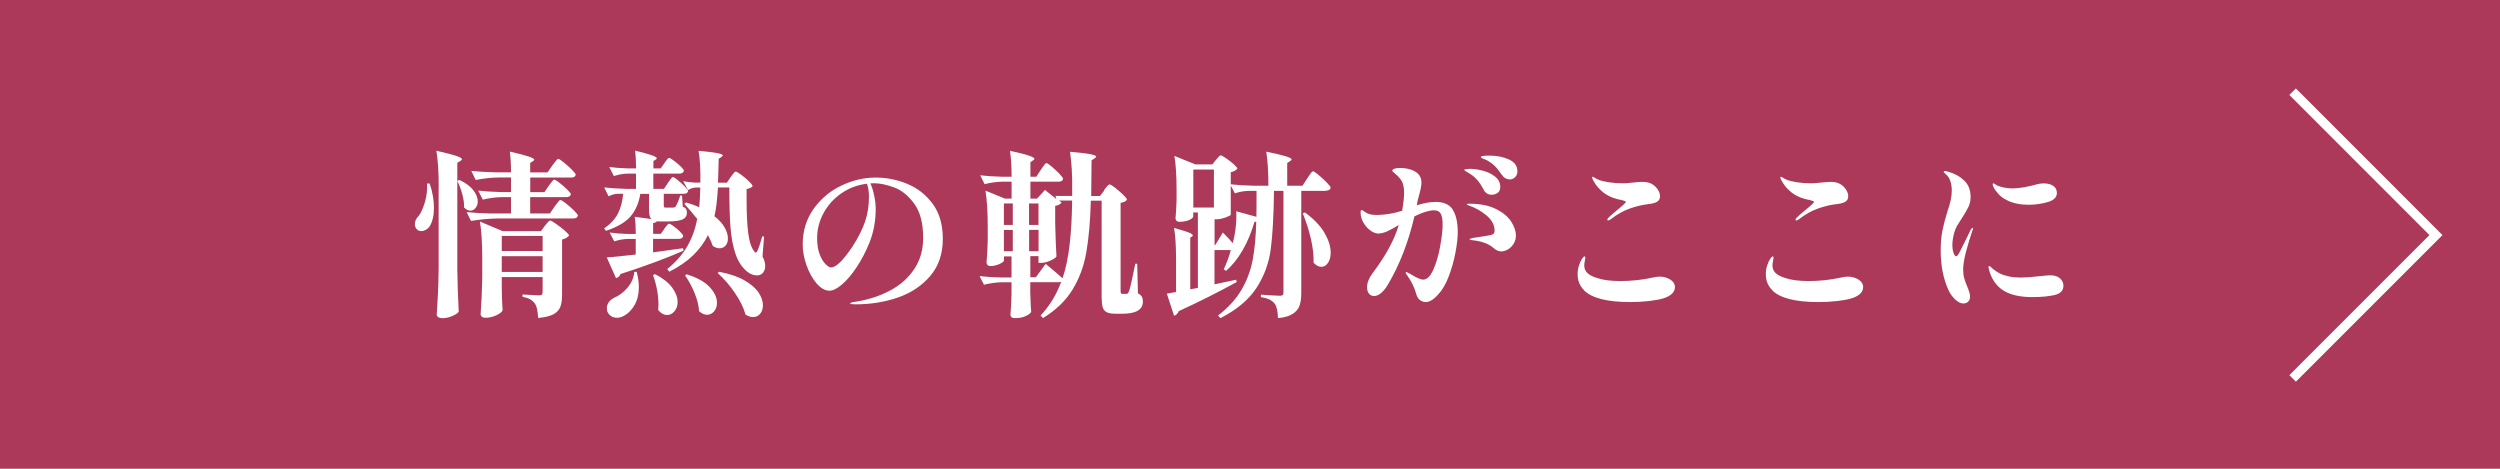<?xml version="1.0" encoding="UTF-8"?>
<svg id="Layer_2" data-name="Layer 2" xmlns="http://www.w3.org/2000/svg" viewBox="0 0 352 66">
  <defs>
    <style>
      .cls-1 {
        fill: #ac3959;
      }

      .cls-2 {
        fill: #fff;
      }

      .cls-3 {
        fill: none;
        stroke: #fff;
        stroke-miterlimit: 10;
        stroke-width: 1.3px;
      }
    </style>
  </defs>
  <g id="layout">
    <g>
      <rect class="cls-1" width="352" height="66"/>
      <g>
        <path class="cls-2" d="M60.5,25.84c.4,1.2.6,2.33.6,3.4s-.2,1.98-.6,2.62c-.13.2-.31.36-.52.49-.22.12-.43.19-.65.19-.33,0-.58-.13-.75-.4-.12-.17-.17-.36-.17-.58,0-.42.18-.81.55-1.17.33-.43.62-1.09.88-1.98.25-.88.34-1.74.28-2.57h.4ZM61.77,26.34c0-2.1-.11-3.81-.33-5.12,1.37.32,2.31.56,2.83.74s.77.33.77.46c0,.07-.07.14-.2.23l-.45.27v15.08c.03,2.07.1,4.03.2,5.88-.12.2-.41.4-.89.61-.48.21-.95.31-1.41.31-.25,0-.45-.05-.59-.15-.14-.1-.21-.22-.21-.35.07-.98.12-1.94.17-2.86.05-.92.08-2.14.1-3.64v-11.45ZM64.7,25.34c.9.43,1.55.92,1.96,1.46.41.54.61,1.06.61,1.56,0,.37-.1.67-.31.92-.21.25-.45.38-.74.38s-.58-.15-.88-.45c.02-.58-.07-1.22-.26-1.9-.19-.68-.42-1.3-.69-1.85l.3-.12ZM77.25,26.17c.07-.08.16-.21.29-.38.12-.17.22-.29.3-.38.08-.08.15-.12.21-.12.1,0,.34.15.73.45.38.3.75.62,1.09.95.34.33.51.56.51.67-.07.27-.29.4-.68.4h-5.05v2.3h2.77l.65-.95c.07-.08.17-.22.3-.4.13-.18.24-.32.32-.41.08-.09.16-.14.23-.14.1,0,.35.16.76.48.41.32.79.65,1.15,1.01s.54.6.54.71c-.07.27-.28.4-.65.4h-10.65c-1.18.02-2.43.13-3.75.35l-.62-1.25c.92.1,2.03.17,3.33.2h2.92v-2.3h-1.42c-.8.02-1.65.13-2.55.35l-.65-1.27c.88.1,1.93.17,3.15.2h1.47v-2.05h-1.77c-1.03.02-2.1.13-3.2.35l-.62-1.28c.92.1,2.02.17,3.32.2h2.27c0-1.18-.06-2.16-.17-2.92,1.3.3,2.2.54,2.7.71s.75.32.75.44c0,.05-.06.12-.18.2l-.4.25v1.33h2.45l.65-.95c.07-.08.17-.22.3-.4.13-.18.24-.32.33-.41.08-.09.16-.14.23-.14.1,0,.35.16.76.49.41.33.79.67,1.15,1.03s.54.6.54.71c-.05.27-.27.4-.65.4h-5.75v2.05h2l.6-.88ZM70.65,40.62l.02.98c.02.73.05,1.42.1,2.07-.07.23-.35.47-.86.71-.51.24-1.04.36-1.59.36-.2,0-.36-.05-.47-.15-.12-.1-.18-.22-.18-.35.12-1.55.19-3.25.23-5.1v-2.83c0-2.1-.11-3.81-.33-5.12l3.2,1.35h5.4l.55-.75c.05-.07.13-.17.25-.31.12-.14.21-.25.29-.32.08-.08.15-.11.21-.11.1,0,.37.15.81.46.44.31.86.63,1.25.97.39.34.59.57.59.69-.23.27-.56.45-.98.55v7.75c0,.72-.08,1.29-.24,1.72-.16.43-.48.78-.96,1.05s-1.21.44-2.17.53c-.03-.5-.08-.91-.15-1.24-.07-.33-.17-.59-.3-.79-.17-.23-.38-.42-.64-.58-.26-.15-.63-.27-1.11-.38v-.32c1.3.08,2.09.12,2.38.12.17,0,.28-.04.35-.11.07-.07.1-.2.1-.36v-2.1h-5.75v1.6ZM76.4,35.34v-2.12h-5.75v2.12h5.75ZM70.65,36.07v2.22h5.75v-2.22h-5.75Z"/>
        <path class="cls-2" d="M93.52,32.22c.05-.07.13-.17.24-.31s.2-.25.26-.31c.07-.07.13-.1.2-.1.1,0,.31.12.64.36.33.24.63.5.91.78.28.28.42.47.42.59-.05.27-.26.4-.62.4h-3.62v1.9l4.23-.58.05.35c-2.43,1.07-5.38,2.16-8.85,3.28-.15.33-.37.53-.65.58l-1.3-2.92c.55-.03,1.1-.08,1.64-.14.54-.06,1.04-.11,1.49-.16l.95-.1v-2.2h-1.12c-.62.02-1.25.13-1.9.35l-.65-1.25c.68.1,1.52.17,2.5.2h1.18c0-.92-.05-1.72-.15-2.42l2.35.33c-.13-.13-.22-.31-.27-.53-.05-.22-.07-.52-.07-.9v-2.12h-1.23c-.18,1.22-.62,2.25-1.3,3.09-.68.84-1.86,1.55-3.52,2.11l-.27-.33c.95-.67,1.61-1.4,1.99-2.19s.6-1.69.69-2.69h-.8c-.42.02-.83.13-1.25.35l-.62-1.25c.83.1,1.85.17,3.05.2h1.43v-2.15h-1.12c-.65.02-1.32.13-2,.35l-.65-1.28c.72.1,1.57.17,2.55.2h1.23c0-.97-.05-1.8-.15-2.5,2.05.48,3.07.84,3.07,1.08,0,.05-.05.11-.15.17l-.33.22v1.03h1.03l.5-.72c.05-.07.12-.17.22-.31.1-.14.19-.25.26-.33s.15-.11.21-.11c.1,0,.32.12.66.38.34.25.66.52.96.81.3.29.45.5.45.61-.07.27-.27.4-.62.4h-3.68v2.15h1.5l.55-.83c.08-.1.17-.22.27-.38.1-.15.18-.26.25-.34.07-.08.13-.11.2-.11.1,0,.32.14.67.43s.68.58.99.9c.31.32.46.53.46.65-.05.25-.26.38-.62.38h-2.8v1.67c0,.12.02.19.06.22.04.03.12.05.24.05h1.02c.15,0,.27-.05.35-.15.18-.27.4-.78.65-1.55h.25l.1,1.55c.23.1.39.22.47.36s.12.31.12.51c0,.43-.2.75-.6.94-.4.19-1.09.29-2.08.29h-.98c-.28,0-.48,0-.57-.02-.07.12-.24.2-.53.25v1.52h1.08l.5-.7ZM89.65,38.29c.2.77.3,1.47.3,2.1,0,1-.2,1.85-.6,2.55-.4.7-.9,1.21-1.5,1.53-.32.18-.64.27-.98.27s-.6-.08-.84-.24c-.24-.16-.42-.39-.54-.69-.03-.2-.05-.33-.05-.4,0-.62.35-1.12,1.05-1.5.67-.27,1.28-.73,1.85-1.39.57-.66.89-1.4.97-2.24h.33ZM92.22,38.59c1.1.57,1.91,1.2,2.42,1.9s.77,1.38.77,2.03c0,.52-.15.95-.44,1.3s-.64.53-1.04.53c-.45,0-.87-.23-1.25-.68.02-.17.03-.42.03-.77,0-.72-.07-1.44-.21-2.16-.14-.72-.33-1.4-.56-2.01l.28-.12ZM102.87,24.94c.08-.1.17-.21.25-.33.08-.12.17-.22.25-.31.08-.09.16-.14.23-.14.1,0,.35.15.75.44.4.29.77.6,1.11.94.34.33.51.56.51.68-.18.2-.47.33-.85.4v1.53c0,1.97.08,3.55.24,4.75.16,1.2.45,2.05.89,2.55.05.08.1.12.15.12.08,0,.16-.08.23-.22.2-.43.43-1.12.7-2.08l.25.05-.22,2.8c.25.47.38.91.38,1.33,0,.23-.03.42-.1.58-.2.5-.56.75-1.08.75-.43,0-.88-.17-1.32-.5-.75-.6-1.31-1.44-1.68-2.53-.37-1.08-.6-2.34-.71-3.77s-.16-3.29-.16-5.58h-1.6c-.07.92-.13,1.68-.2,2.29-.07.61-.17,1.2-.3,1.76.65.5,1.13,1.03,1.44,1.58s.46,1.07.46,1.55c0,.42-.11.75-.33,1-.22.25-.49.38-.83.38s-.64-.11-.97-.33c-.12-.37-.34-.88-.68-1.52-.52,1.05-1.22,2-2.1,2.85s-2,1.62-3.35,2.3l-.28-.38c1.2-.97,2.13-2.02,2.8-3.17.67-1.15,1.14-2.44,1.42-3.88-.6-.77-1.21-1.47-1.82-2.12l.25-.2c.7.2,1.32.42,1.85.67.08-.87.13-1.79.15-2.77h-.68c-.33.02-.68.13-1.05.35l-.68-1.25c.45.1,1,.17,1.65.2h.77c.03-1.8-.05-3.29-.25-4.47,1.28.12,2.17.22,2.66.32.49.1.74.21.74.33,0,.05-.06.12-.17.2l-.4.28c-.03,1.5-.07,2.62-.1,3.35h1.25l.52-.75ZM96.67,38.62c1.47.45,2.55,1.05,3.24,1.79.69.74,1.04,1.48,1.04,2.21,0,.48-.13.89-.4,1.21s-.6.49-1,.49c-.37,0-.74-.17-1.12-.5-.05-.82-.27-1.68-.65-2.6-.38-.92-.83-1.73-1.33-2.45l.23-.15ZM101.27,38.27c1.43.27,2.61.67,3.54,1.2.92.53,1.59,1.11,2,1.72.41.62.61,1.22.61,1.8,0,.48-.13.88-.39,1.19-.26.31-.59.46-.99.46-.37,0-.73-.12-1.07-.35-.28-1-.8-2.04-1.54-3.11-.74-1.08-1.54-1.99-2.39-2.74l.23-.17Z"/>
        <path class="cls-2" d="M127.76,25.9c1.44.59,2.63,1.53,3.58,2.82.94,1.29,1.41,2.93,1.41,4.91,0,2.08-.58,3.82-1.75,5.2-1.17,1.38-2.68,2.4-4.55,3.05-1.87.65-3.87.97-6,.97-.5,0-.75-.04-.75-.12s.15-.15.44-.2c.29-.05.45-.07.49-.07,1.77-.3,3.35-.83,4.76-1.59,1.41-.76,2.53-1.76,3.35-3.01.83-1.25,1.24-2.71,1.24-4.38,0-2.05-.42-3.65-1.25-4.79-.83-1.14-1.78-1.91-2.84-2.3s-2.01-.59-2.86-.59c-.22,0-.38,0-.48.03.2.42.38.96.52,1.64.15.68.23,1.32.23,1.94,0,1.72-.3,3.32-.9,4.8-.52,1.27-1.12,2.42-1.81,3.45-.69,1.03-1.38,1.84-2.06,2.41-.68.58-1.26.86-1.73.86-.62,0-1.22-.33-1.8-1-.58-.67-1.06-1.51-1.43-2.54-.37-1.03-.55-2.02-.55-2.99,0-1.88.51-3.54,1.52-4.97s2.32-2.53,3.9-3.29c1.58-.76,3.21-1.14,4.88-1.14,1.52,0,3,.3,4.44.89ZM122.07,25.87c-1.32.15-2.51.6-3.59,1.34-1.07.74-1.92,1.67-2.52,2.79-.61,1.12-.91,2.29-.91,3.53,0,.88.12,1.63.35,2.25s.51,1.08.83,1.4c.32.32.57.48.77.48.7,0,1.7-.97,3-2.9.83-1.28,1.43-2.47,1.8-3.55.37-1.08.55-2.26.55-3.53,0-.68-.09-1.28-.28-1.8Z"/>
        <path class="cls-2" d="M155.45,26.77c.05-.07.14-.18.26-.34.12-.16.23-.27.31-.35.08-.08.16-.11.23-.11.1,0,.35.15.75.46.4.31.78.64,1.14.99.36.35.54.58.54.7-.1.12-.21.21-.34.28s-.31.12-.56.15v12.43c0,.15.02.25.05.31s.11.09.23.09h.55c.13,0,.24-.1.32-.3.1-.22.24-.73.41-1.54s.35-1.61.51-2.41h.27l.1,4.17c.28.15.47.31.56.48.09.17.14.39.14.67,0,1.15-.96,1.72-2.88,1.72h-.95c-.57,0-.99-.07-1.28-.22s-.47-.39-.56-.71c-.09-.32-.14-.79-.14-1.41v-13.58h-1.52c-.08,2.92-.3,5.35-.64,7.29-.34,1.94-.99,3.69-1.94,5.24s-2.33,2.88-4.15,4l-.35-.35c1.28-1.37,2.25-2.95,2.9-4.75-.13.03-.24.05-.32.05h-4.03v1.45l.03.88c.02.65.05,1.27.1,1.85-.08.18-.33.38-.75.58-.42.2-.93.3-1.55.3-.42,0-.62-.17-.62-.5.07-.77.12-1.72.15-2.85v-1.7h-1.38c-.8.02-1.63.13-2.5.35l-.62-1.22c.83.1,1.85.17,3.05.2h1.45v-2.97h-1.07v.58c0,.13-.21.3-.62.49-.42.19-.84.29-1.28.29-.18,0-.32-.05-.41-.15-.09-.1-.14-.22-.14-.35.08-.78.14-1.83.17-3.15v-1.85c0-2.1-.11-3.81-.32-5.12l2.73,1.12h.95v-2.38h-1.35c-.8.02-1.62.13-2.45.35l-.62-1.25c.83.1,1.83.17,3,.2h1.42c0-1.43-.07-2.65-.23-3.65,1.3.28,2.2.51,2.7.69s.75.32.75.44c0,.05-.06.12-.17.2l-.4.27v2.05h.83l.62-.95c.07-.1.16-.24.29-.42s.23-.32.3-.41c.08-.09.15-.14.21-.14.1,0,.35.16.74.49.39.32.76.67,1.1,1.02.34.36.51.6.51.71-.05.27-.27.4-.65.4h-3.95v2.38h.93l1.12-1.22,1.6,1.28-.12-.43h2.35v-1.02c.02-.87,0-1.78-.06-2.75s-.14-1.78-.24-2.45c1.38.12,2.34.23,2.88.34.53.11.8.22.8.34,0,.07-.07.14-.2.23l-.45.3-.05,5.02h1.23l.6-.77ZM142.6,31.67v-3.02h-1.25v3.02h1.25ZM142.6,32.37h-1.25v3h1.25v-3ZM146.22,31.67v-3.02h-1.33v3.02h1.33ZM144.9,35.37h1.33v-3h-1.33v3ZM149.47,28.54c-.2.23-.5.38-.9.45v2.42c.05,2.03.11,3.6.18,4.7-.1.18-.39.38-.86.59-.47.21-.9.31-1.29.31h-.38v-.95h-1.15v2.97h.78l1.38-1.88c.97.8,1.76,1.48,2.38,2.03.47-1.42.8-3.01,1-4.78.2-1.77.32-3.82.35-6.17h-1.85l.38.3Z"/>
        <path class="cls-2" d="M186.72,26.87h-3.5v14.4c0,.7-.08,1.28-.24,1.75-.16.47-.48.86-.96,1.17s-1.17.52-2.08.6c-.03-.97-.18-1.64-.45-2.02-.18-.23-.42-.42-.71-.58-.29-.15-.7-.27-1.24-.35v-.35c1.5.1,2.4.15,2.7.15.17,0,.29-.04.36-.11.08-.08.11-.2.11-.36v-14.3h-1.33c-.05,3.53-.2,6.28-.46,8.23-.26,1.95-.92,3.75-1.99,5.41s-2.77,3.09-5.1,4.29l-.33-.38c1.42-1.08,2.51-2.28,3.29-3.6s1.3-2.73,1.59-4.24c.28-1.51.45-3.3.5-5.36l-.25.02c-.43,1.48-.99,2.81-1.67,3.99-.68,1.18-1.46,2.15-2.33,2.91l-.33-.23c.4-.82.73-1.72,1-2.7h-2.3v4.82l3.05-.65.08.33c-2.55,1.4-5.27,2.77-8.17,4.1-.05.15-.13.29-.25.41-.12.12-.25.2-.4.24l-1.02-3.12,1.3-.23v-4.45c0-1.93-.09-3.46-.28-4.57,1.27.35,2.05.61,2.35.77.3.17.37.31.2.42l-.27.18v7.27l1.07-.2v-10.62h-.65v.6c0,.07-.08.16-.25.29-.17.12-.4.23-.7.31-.3.08-.63.12-1,.12-.18,0-.32-.05-.41-.15-.09-.1-.14-.22-.14-.35.07-.68.12-1.53.15-2.55v-1.53c0-1.88-.1-3.45-.3-4.7l2.95,1.2h2.38l.5-.62c.05-.05.12-.14.23-.27s.19-.23.26-.29c.07-.06.15-.09.21-.09.1,0,.35.13.74.4.39.27.75.55,1.09.85.33.3.5.51.5.62-.18.23-.49.4-.93.5v1.7c.9.1,1.98.17,3.25.2h2.05c0-1.93-.1-3.53-.3-4.8,1.37.28,2.3.51,2.81.67.51.17.76.31.76.43,0,.07-.07.14-.2.22l-.42.28v3.2h2.15l.65-1c.07-.1.17-.25.3-.45.13-.2.24-.35.32-.44s.16-.14.23-.14c.1,0,.35.17.76.51.41.34.8.7,1.16,1.07s.55.62.55.74c-.07.27-.28.4-.65.4ZM168.02,29.22h2.9v-5.35h-2.9v5.35ZM176.9,30.52c.02-.77.02-1.98.02-3.65h-1.1c-.62.02-1.27.13-1.95.35l-.58-1.1v4.12c-.02.08-.26.21-.74.38-.48.17-.88.25-1.21.25h-.33v3.62h.1l1.07-1.75c.53.53,1,1.03,1.4,1.5.33-1.3.5-2.57.5-3.8,0-.32,0-.55-.03-.7l2.83.78ZM183.75,29.92c1.23.9,2.14,1.85,2.73,2.85.58,1,.88,1.93.88,2.8,0,.58-.12,1.06-.38,1.44s-.56.56-.93.56-.73-.19-1.1-.58c.03-1.05-.1-2.19-.39-3.42-.29-1.23-.67-2.42-1.14-3.55l.33-.1Z"/>
        <path class="cls-2" d="M204.52,29.5c.48.71.73,1.77.73,3.19,0,.8-.11,1.78-.33,2.92-.22,1.15-.54,2.27-.96,3.36-.42,1.09-.93,1.94-1.51,2.54-.62.68-1.18,1.02-1.7,1.02-.3,0-.58-.1-.83-.29s-.42-.48-.52-.86c-.25-.9-.66-1.75-1.23-2.55-.17-.2-.25-.35-.25-.45,0-.05.02-.08.08-.08s.23.08.52.25c.07.05.3.18.7.4.53.28.92.42,1.17.42.55-.02,1.03-.5,1.44-1.44.41-.94.73-2.03.95-3.28.22-1.24.34-2.24.34-2.99s-.09-1.26-.27-1.58c-.18-.32-.49-.47-.93-.47-.68,0-1.61.28-2.77.85-.85,3.67-2.11,6.89-3.77,9.67-.3.5-.62.88-.95,1.15s-.65.4-.95.4-.54-.11-.73-.34c-.18-.22-.27-.52-.27-.89,0-.63.26-1.29.77-1.97,1.02-1.37,1.81-2.59,2.38-3.66.57-1.07,1.01-2.12,1.32-3.14-.65.4-1.2.7-1.65.9-.45.2-.87.3-1.25.3-.33,0-.7-.14-1.09-.42-.39-.28-.72-.65-.99-1.11-.27-.46-.4-.95-.4-1.46,0-.08.01-.16.04-.22s.05-.1.09-.1c.05,0,.13.04.24.11.11.08.2.14.29.19.25.17.5.27.76.33.26.05.58.07.96.07,1.2-.03,2.36-.23,3.48-.6.18-1.1.27-1.92.27-2.47,0-.9-.17-1.56-.52-1.98-.23-.3-.48-.56-.75-.77s-.4-.36-.4-.43c0-.1.1-.19.3-.26.2-.08.48-.11.85-.11.32,0,.64.03.98.1.33.07.61.16.83.27.77.35,1.15.91,1.15,1.68,0,.23-.03.51-.1.84-.07.33-.14.64-.23.94-.13.47-.22.8-.25,1l-.07.42c1.02-.32,1.9-.47,2.65-.47,1.12,0,1.92.35,2.4,1.06ZM207.95,25.29c-.32-.37-.72-.68-1.2-.95-.05-.03-.13-.08-.25-.15-.12-.07-.2-.12-.25-.16-.05-.04-.08-.08-.08-.11,0-.05.1-.09.29-.11.19-.02.35-.04.49-.04.55,0,1.16.09,1.83.26.67.17,1.24.45,1.73.84.48.38.73.87.73,1.45,0,.38-.12.66-.38.84-.25.17-.53.26-.85.26-.25,0-.47-.06-.66-.19-.19-.12-.35-.3-.46-.54-.3-.57-.61-1.03-.93-1.4ZM210.63,29.42c.99.5,1.71,1.1,2.15,1.79.44.69.66,1.34.66,1.94,0,.43-.11.83-.32,1.17-.22.35-.49.62-.81.8-.33.18-.64.28-.94.28-.18,0-.36-.04-.54-.12s-.36-.21-.56-.38c-.7-.6-1.7-.96-3-1.08-.23-.02-.35-.06-.35-.12s.16-.13.48-.2l1.62-.25c.6-.08.99-.17,1.16-.26.17-.09.26-.26.26-.51,0-.78-.37-1.49-1.11-2.12-.74-.63-1.59-1.11-2.54-1.43-.18-.07-.27-.12-.27-.17s.11-.08.33-.08c1.53,0,2.8.25,3.79.75ZM208.82,22.34c-.22-.08-.32-.16-.32-.23,0-.13.41-.2,1.23-.2,1.02,0,1.92.18,2.72.54.8.36,1.2.92,1.2,1.69,0,.33-.11.6-.33.81s-.45.31-.7.31c-.5,0-.89-.23-1.18-.67-.35-.52-.68-.93-.99-1.23-.31-.3-.68-.57-1.11-.8-.13-.07-.31-.14-.53-.22Z"/>
        <path class="cls-2" d="M223.05,40.87c-.62-.6-.92-1.35-.92-2.25,0-.5.07-.92.2-1.27.12-.37.25-.67.41-.9.16-.23.28-.35.36-.35s.12.07.12.2c0,.07-.03.22-.08.45s-.08.43-.08.6c0,.45.15.82.45,1.1s.78.53,1.45.72c.8.27,1.87.4,3.2.4,1.58,0,3.12-.17,4.6-.5.37-.08.67-.12.92-.12.55,0,1.05.14,1.49.41.44.28.66.63.66,1.06,0,.7-.53,1.23-1.6,1.58-.48.15-1.15.28-1.99.38-.84.1-1.74.15-2.69.15-3.23,0-5.41-.55-6.52-1.65ZM226.32,30.92c0-.08.05-.17.15-.27.18-.18.57-.53,1.17-1.03.85-.68,1.27-1.08,1.27-1.2,0-.05-.05-.09-.15-.12-.1-.03-.2-.06-.29-.09-.09-.03-.16-.05-.21-.06-.2-.03-.42-.08-.67-.15-.77-.22-1.4-.53-1.89-.94-.49-.41-.87-.83-1.14-1.26-.25-.38-.38-.65-.38-.8,0-.08.02-.12.05-.12s.11.03.23.1c.2.13.38.23.55.3.32.15.8.27,1.45.38.65.1,1.34.15,2.07.15.27,0,.72-.03,1.35-.1.63-.07,1.08-.1,1.35-.1.33,0,.62.03.88.1.47.13.85.39,1.16.78.31.38.46.77.46,1.15,0,.35-.14.61-.43.78s-.71.27-1.27.33c-.77.08-1.62.29-2.55.61-.93.33-1.83.83-2.68,1.51-.17.12-.29.17-.38.17s-.12-.03-.12-.1Z"/>
        <path class="cls-2" d="M249.55,40.87c-.62-.6-.92-1.35-.92-2.25,0-.5.07-.92.2-1.27.12-.37.25-.67.41-.9.16-.23.28-.35.36-.35s.12.07.12.2c0,.07-.03.22-.08.45s-.08.43-.08.6c0,.45.15.82.45,1.1s.78.53,1.45.72c.8.27,1.87.4,3.2.4,1.58,0,3.12-.17,4.6-.5.37-.08.67-.12.92-.12.55,0,1.05.14,1.49.41.44.28.66.63.66,1.06,0,.7-.53,1.23-1.6,1.58-.48.15-1.15.28-1.99.38-.84.1-1.74.15-2.69.15-3.23,0-5.41-.55-6.52-1.65ZM252.82,30.92c0-.08.05-.17.15-.27.18-.18.57-.53,1.17-1.03.85-.68,1.27-1.08,1.27-1.2,0-.05-.05-.09-.15-.12-.1-.03-.2-.06-.29-.09-.09-.03-.16-.05-.21-.06-.2-.03-.42-.08-.67-.15-.77-.22-1.4-.53-1.89-.94-.49-.41-.87-.83-1.14-1.26-.25-.38-.38-.65-.38-.8,0-.08.02-.12.05-.12s.11.03.23.1c.2.13.38.23.55.3.32.15.8.27,1.45.38.65.1,1.34.15,2.07.15.27,0,.72-.03,1.35-.1.63-.07,1.08-.1,1.35-.1.33,0,.62.03.88.1.47.13.85.39,1.16.78.31.38.46.77.46,1.15,0,.35-.14.61-.43.78s-.71.27-1.27.33c-.77.08-1.62.29-2.55.61-.93.33-1.83.83-2.68,1.51-.17.12-.29.17-.38.17s-.12-.03-.12-.1Z"/>
        <path class="cls-2" d="M275.28,42.15c-.41-.38-.73-.83-.96-1.36-.72-1.6-1.07-3.43-1.07-5.5,0-1.08.08-2.02.24-2.81.16-.79.39-1.68.69-2.66.22-.63.38-1.18.48-1.64.1-.46.15-.93.15-1.41,0-.43-.07-.85-.2-1.26-.13-.41-.34-.73-.62-.96-.05-.05-.12-.11-.2-.19-.08-.07-.12-.14-.12-.19,0-.03.02-.06.06-.07.04-.02.09-.03.14-.03s.19.03.42.1c.9.25,1.65.66,2.26,1.24.61.57.91,1.35.91,2.31,0,.52-.1.98-.3,1.4-.2.42-.5.93-.9,1.55-.28.42-.51.78-.69,1.09-.18.31-.31.64-.41.99-.18.65-.27,1.24-.27,1.78,0,.38.05.74.16,1.06.11.33.24.49.39.49.07,0,.13-.05.2-.14.07-.09.14-.21.23-.36.27-.52.55-1.09.86-1.71.31-.62.55-1.11.71-1.46.05-.1.1-.18.15-.24.05-.06.09-.09.12-.09.05,0,.08.03.08.1s-.02.17-.08.3c-.3.87-.59,1.83-.88,2.9-.28,1.07-.42,1.92-.42,2.55,0,.47.05.88.15,1.24s.25.77.45,1.24c.1.23.19.47.26.71.08.24.11.46.11.66,0,.3-.09.53-.27.7-.18.17-.41.25-.68.25-.35,0-.73-.19-1.14-.56ZM282.3,41.03c-.98-.53-1.69-1.4-2.12-2.61-.13-.43-.2-.71-.2-.82,0-.1.03-.15.1-.15s.15.05.24.14c.09.09.16.16.21.21.33.28.67.51,1.02.69.35.18.8.32,1.35.44.48.1,1.03.15,1.65.15s1.53-.07,2.7-.2c.7-.08,1.17-.12,1.4-.12.6,0,1.06.14,1.39.42.32.28.49.63.49,1.05,0,.68-.42,1.12-1.25,1.31-.83.19-1.88.29-3.15.29-1.57,0-2.84-.26-3.83-.79ZM282.6,28.19c-.48-.22-.88-.5-1.2-.85-.32-.35-.56-.69-.73-1.03-.07-.15-.1-.28-.1-.38,0-.08.03-.12.08-.12.03,0,.12.04.25.12.13.08.24.15.33.2.68.27,1.4.4,2.15.4.43,0,.98-.06,1.64-.17.66-.12,1.26-.26,1.81-.42.28-.08.59-.12.93-.12.55,0,1,.12,1.34.35.34.23.51.57.51,1,0,.6-.43,1.03-1.28,1.28-.85.25-1.76.38-2.72.38-1.17,0-2.17-.21-3-.62Z"/>
      </g>
    </g>
    <polyline class="cls-3" points="322.8 12.91 342.98 33.1 322.8 53.28"/>
  </g>
</svg>